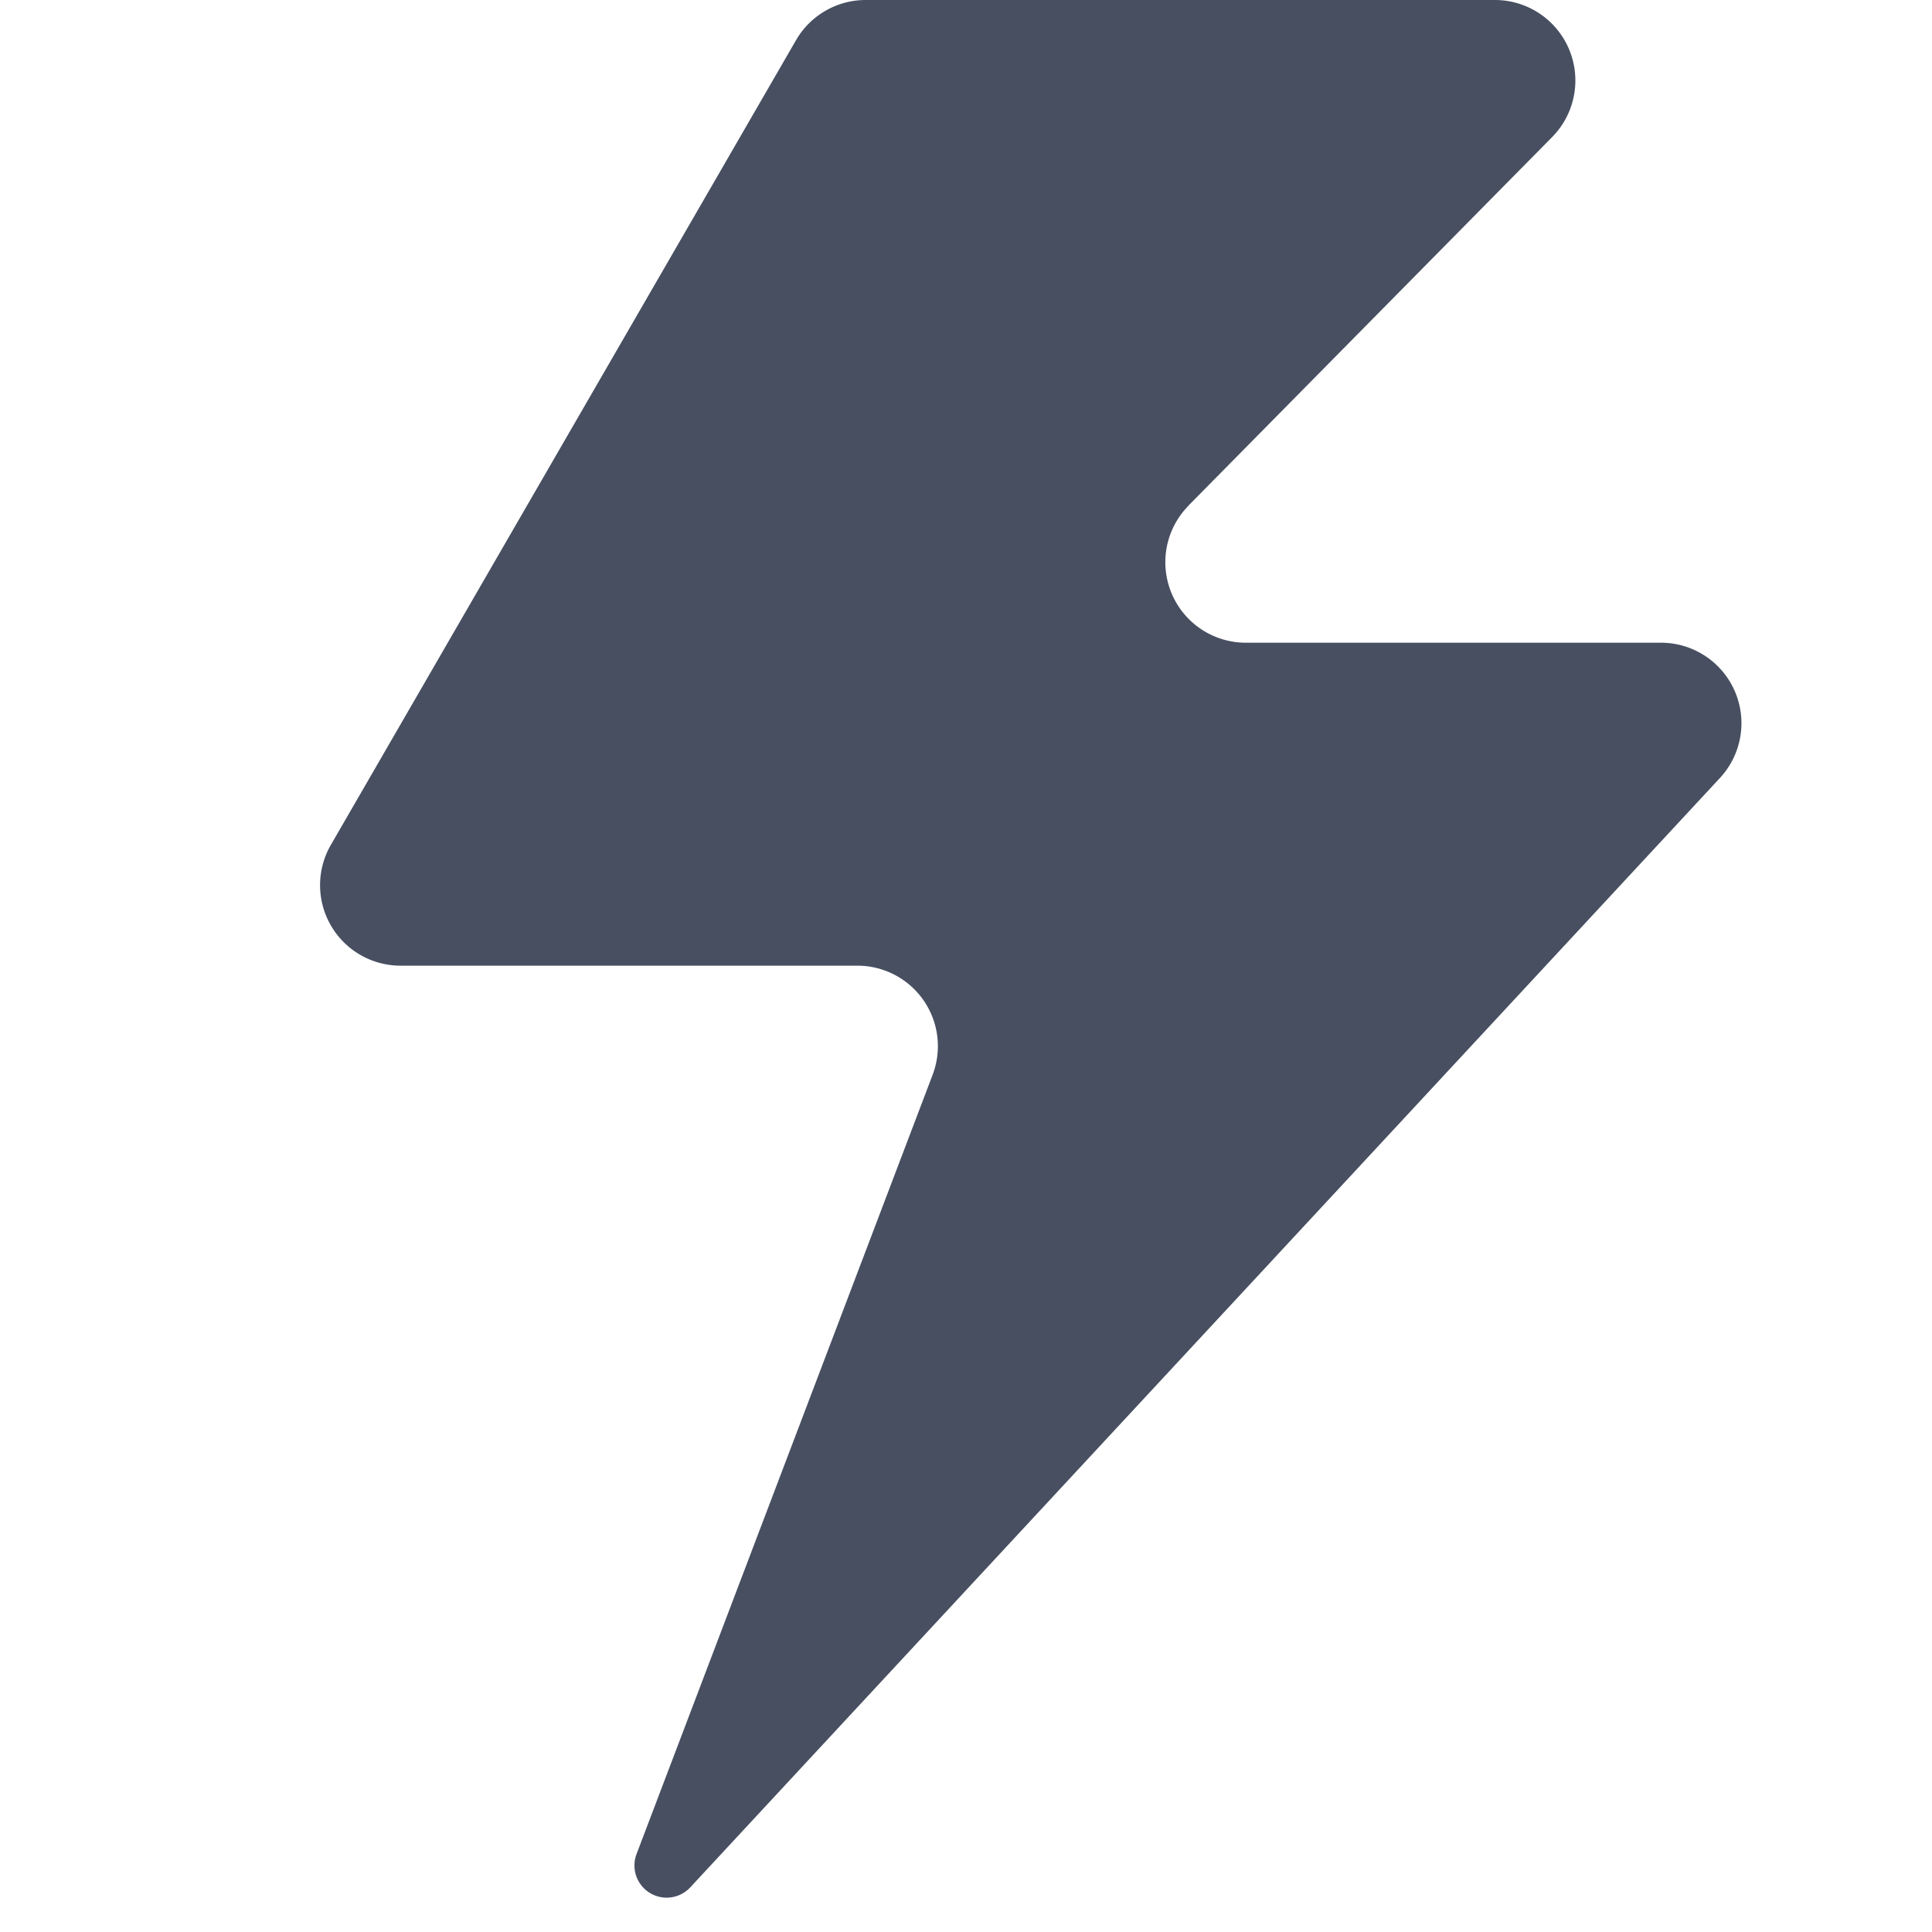 <svg xmlns="http://www.w3.org/2000/svg" width="12" height="12" viewBox="0 0 12 12">
  <title>
    NewExpressView
  </title>
  <g fill="none" fill-rule="evenodd">
    <rect width="12" height="12" rx="2"/>
    <path fill="#474F61" fill-rule="nonzero" d="M7.382 3.14L9.64.852A.5.5 0 0 0 9.284 0H5.377a.5.5 0 0 0-.433.25L2.055 5.248a.5.5 0 0 0 .433.75h2.837a.5.5 0 0 1 .468.677l-1.839 4.84a.2.2 0 0 0 .334.207l6.395-6.89a.5.5 0 0 0-.366-.84h-2.58a.5.5 0 0 1-.355-.851z"/>
  </g>
</svg>
